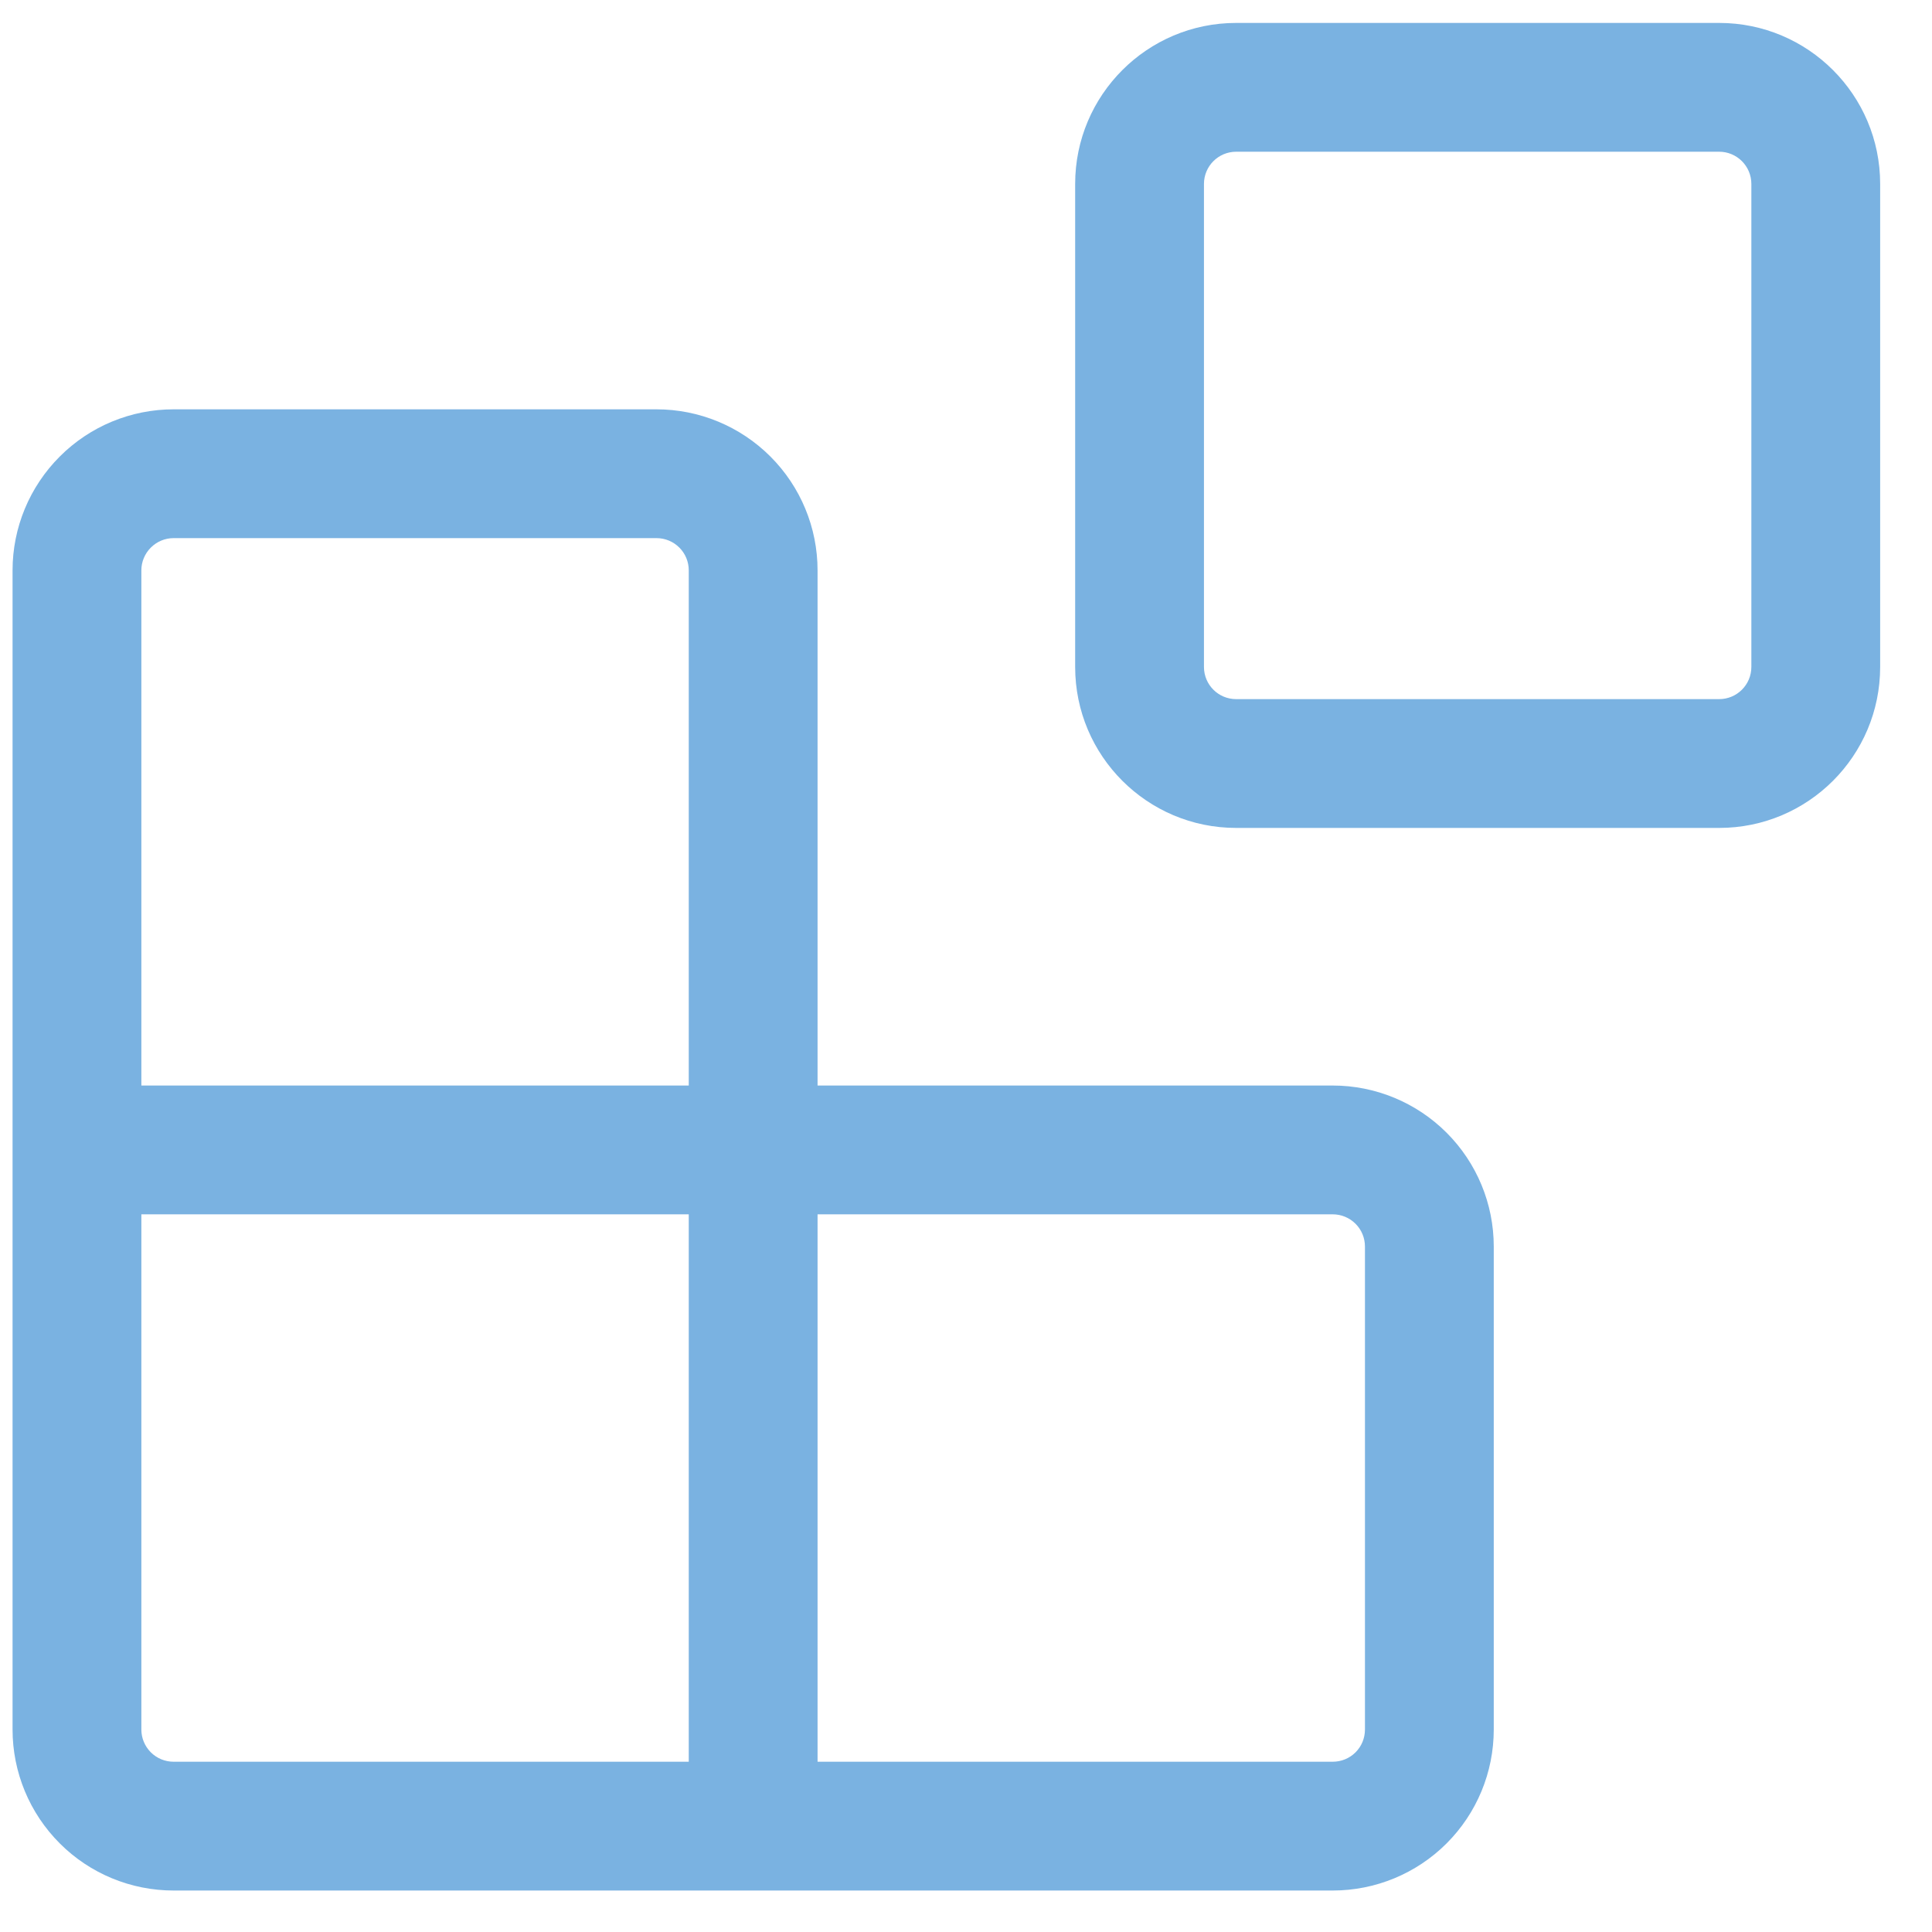 <svg width="30" height="30" viewBox="0 0 30 30" fill="none" xmlns="http://www.w3.org/2000/svg">
<g id="other">
<path id="Union" fill-rule="evenodd" clip-rule="evenodd" d="M19.195 2.356C18.919 2.356 18.695 2.58 18.695 2.856V10.356C18.695 10.633 18.919 10.856 19.195 10.856H26.695C26.971 10.856 27.195 10.633 27.195 10.356V2.856C27.195 2.58 26.971 2.356 26.695 2.356H19.195ZM16.695 2.856C16.695 1.476 17.815 0.356 19.195 0.356H26.695C28.076 0.356 29.195 1.476 29.195 2.856V10.356C29.195 11.737 28.076 12.856 26.695 12.856H19.195C17.815 12.856 16.695 11.737 16.695 10.356V2.856ZM0.928 7.089C1.396 6.62 2.032 6.356 2.695 6.356H10.195C10.858 6.356 11.494 6.62 11.963 7.089C12.432 7.558 12.695 8.193 12.695 8.856V16.856H20.695C21.358 16.856 21.994 17.12 22.463 17.589C22.932 18.058 23.195 18.693 23.195 19.356V26.856C23.195 27.52 22.932 28.155 22.463 28.624C21.994 29.093 21.358 29.356 20.695 29.356H11.695H2.695C2.032 29.356 1.396 29.093 0.928 28.624C0.459 28.155 0.195 27.52 0.195 26.856V17.856V8.856C0.195 8.193 0.459 7.558 0.928 7.089ZM2.195 18.856V26.856C2.195 26.989 2.248 27.116 2.342 27.21C2.436 27.304 2.563 27.356 2.695 27.356H10.695V18.856H2.195ZM10.695 16.856H2.195V8.856C2.195 8.724 2.248 8.597 2.342 8.503C2.436 8.409 2.563 8.356 2.695 8.356H10.195C10.328 8.356 10.455 8.409 10.549 8.503C10.643 8.597 10.695 8.724 10.695 8.856V16.856ZM12.695 18.856V27.356H20.695C20.828 27.356 20.955 27.304 21.049 27.21C21.143 27.116 21.195 26.989 21.195 26.856V19.356C21.195 19.224 21.143 19.097 21.049 19.003C20.955 18.909 20.828 18.856 20.695 18.856H12.695Z" fill="#7AB2E1"/>
</g>
</svg>
